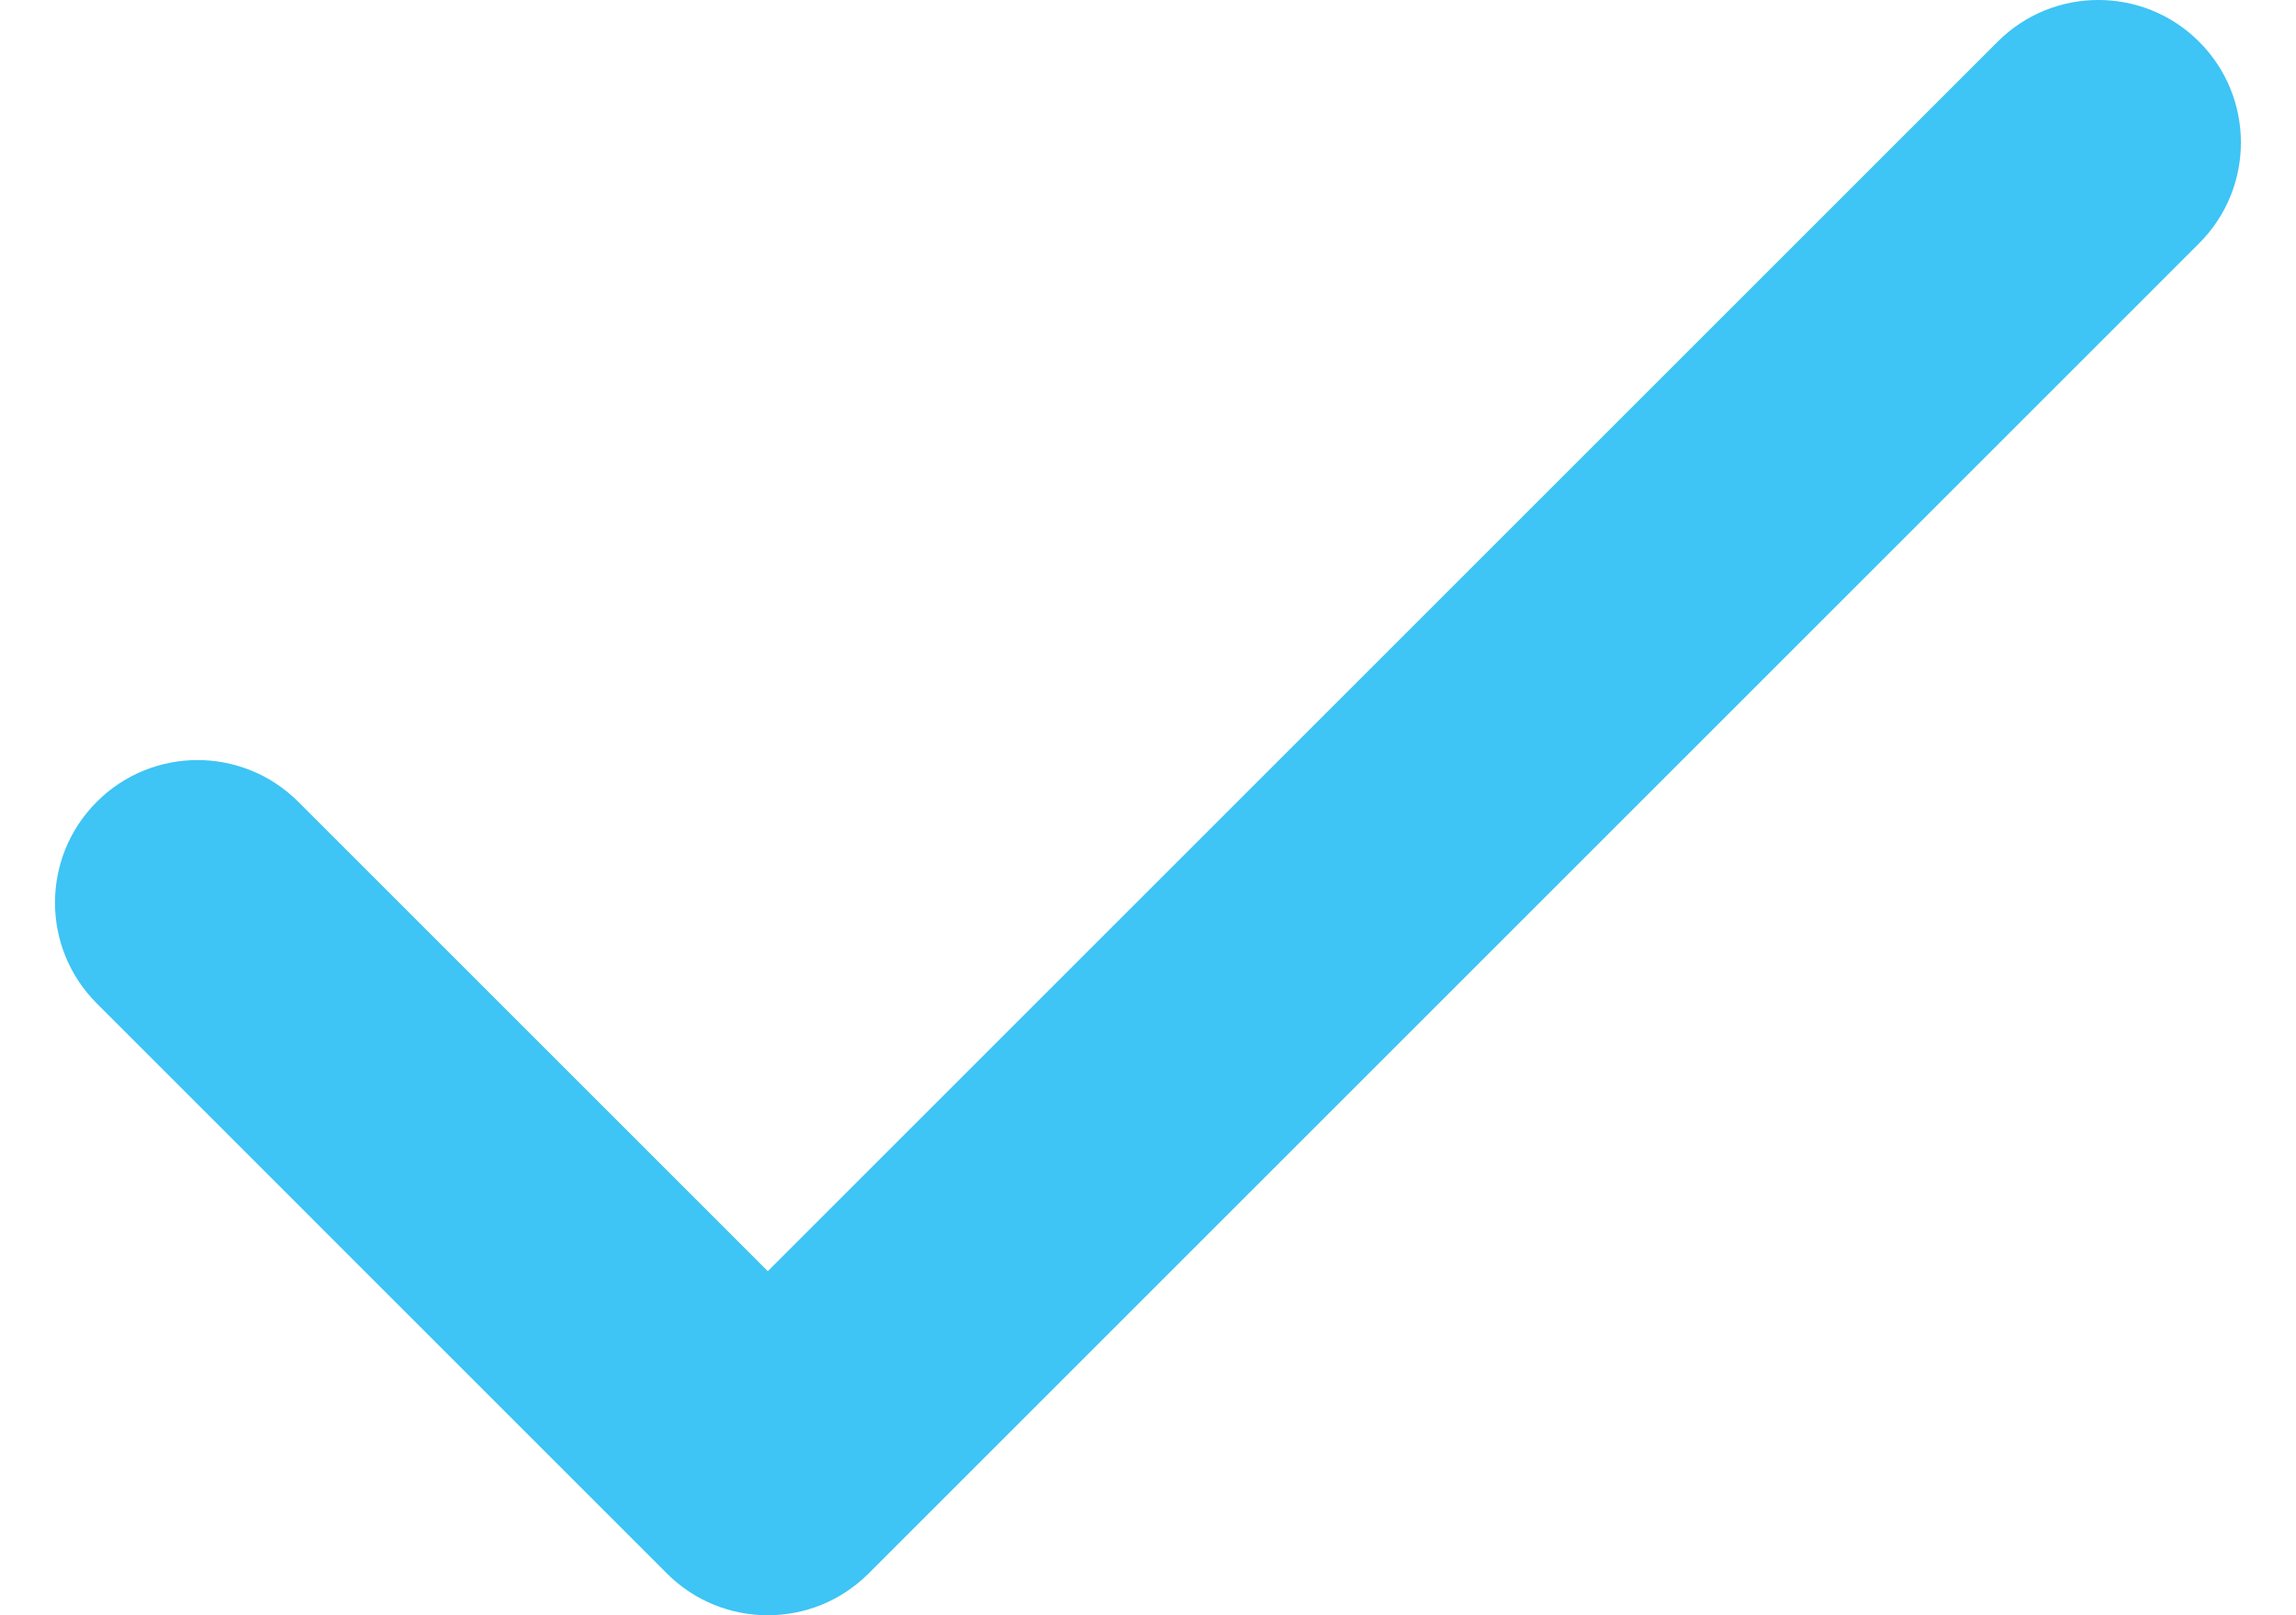<?xml version="1.0" encoding="UTF-8"?> <svg xmlns="http://www.w3.org/2000/svg" width="27" height="19" viewBox="0 0 27 19" fill="none"><path fill-rule="evenodd" clip-rule="evenodd" d="M25.861 0.491C26.516 1.146 26.516 2.207 25.861 2.862L10.214 18.509C9.56 19.164 8.498 19.164 7.843 18.509L1.138 11.803C0.483 11.148 0.483 10.087 1.138 9.432C1.792 8.777 2.854 8.777 3.508 9.432L9.029 14.953L23.491 0.491C24.145 -0.164 25.207 -0.164 25.861 0.491Z" fill="#3EC4F5"></path></svg> 